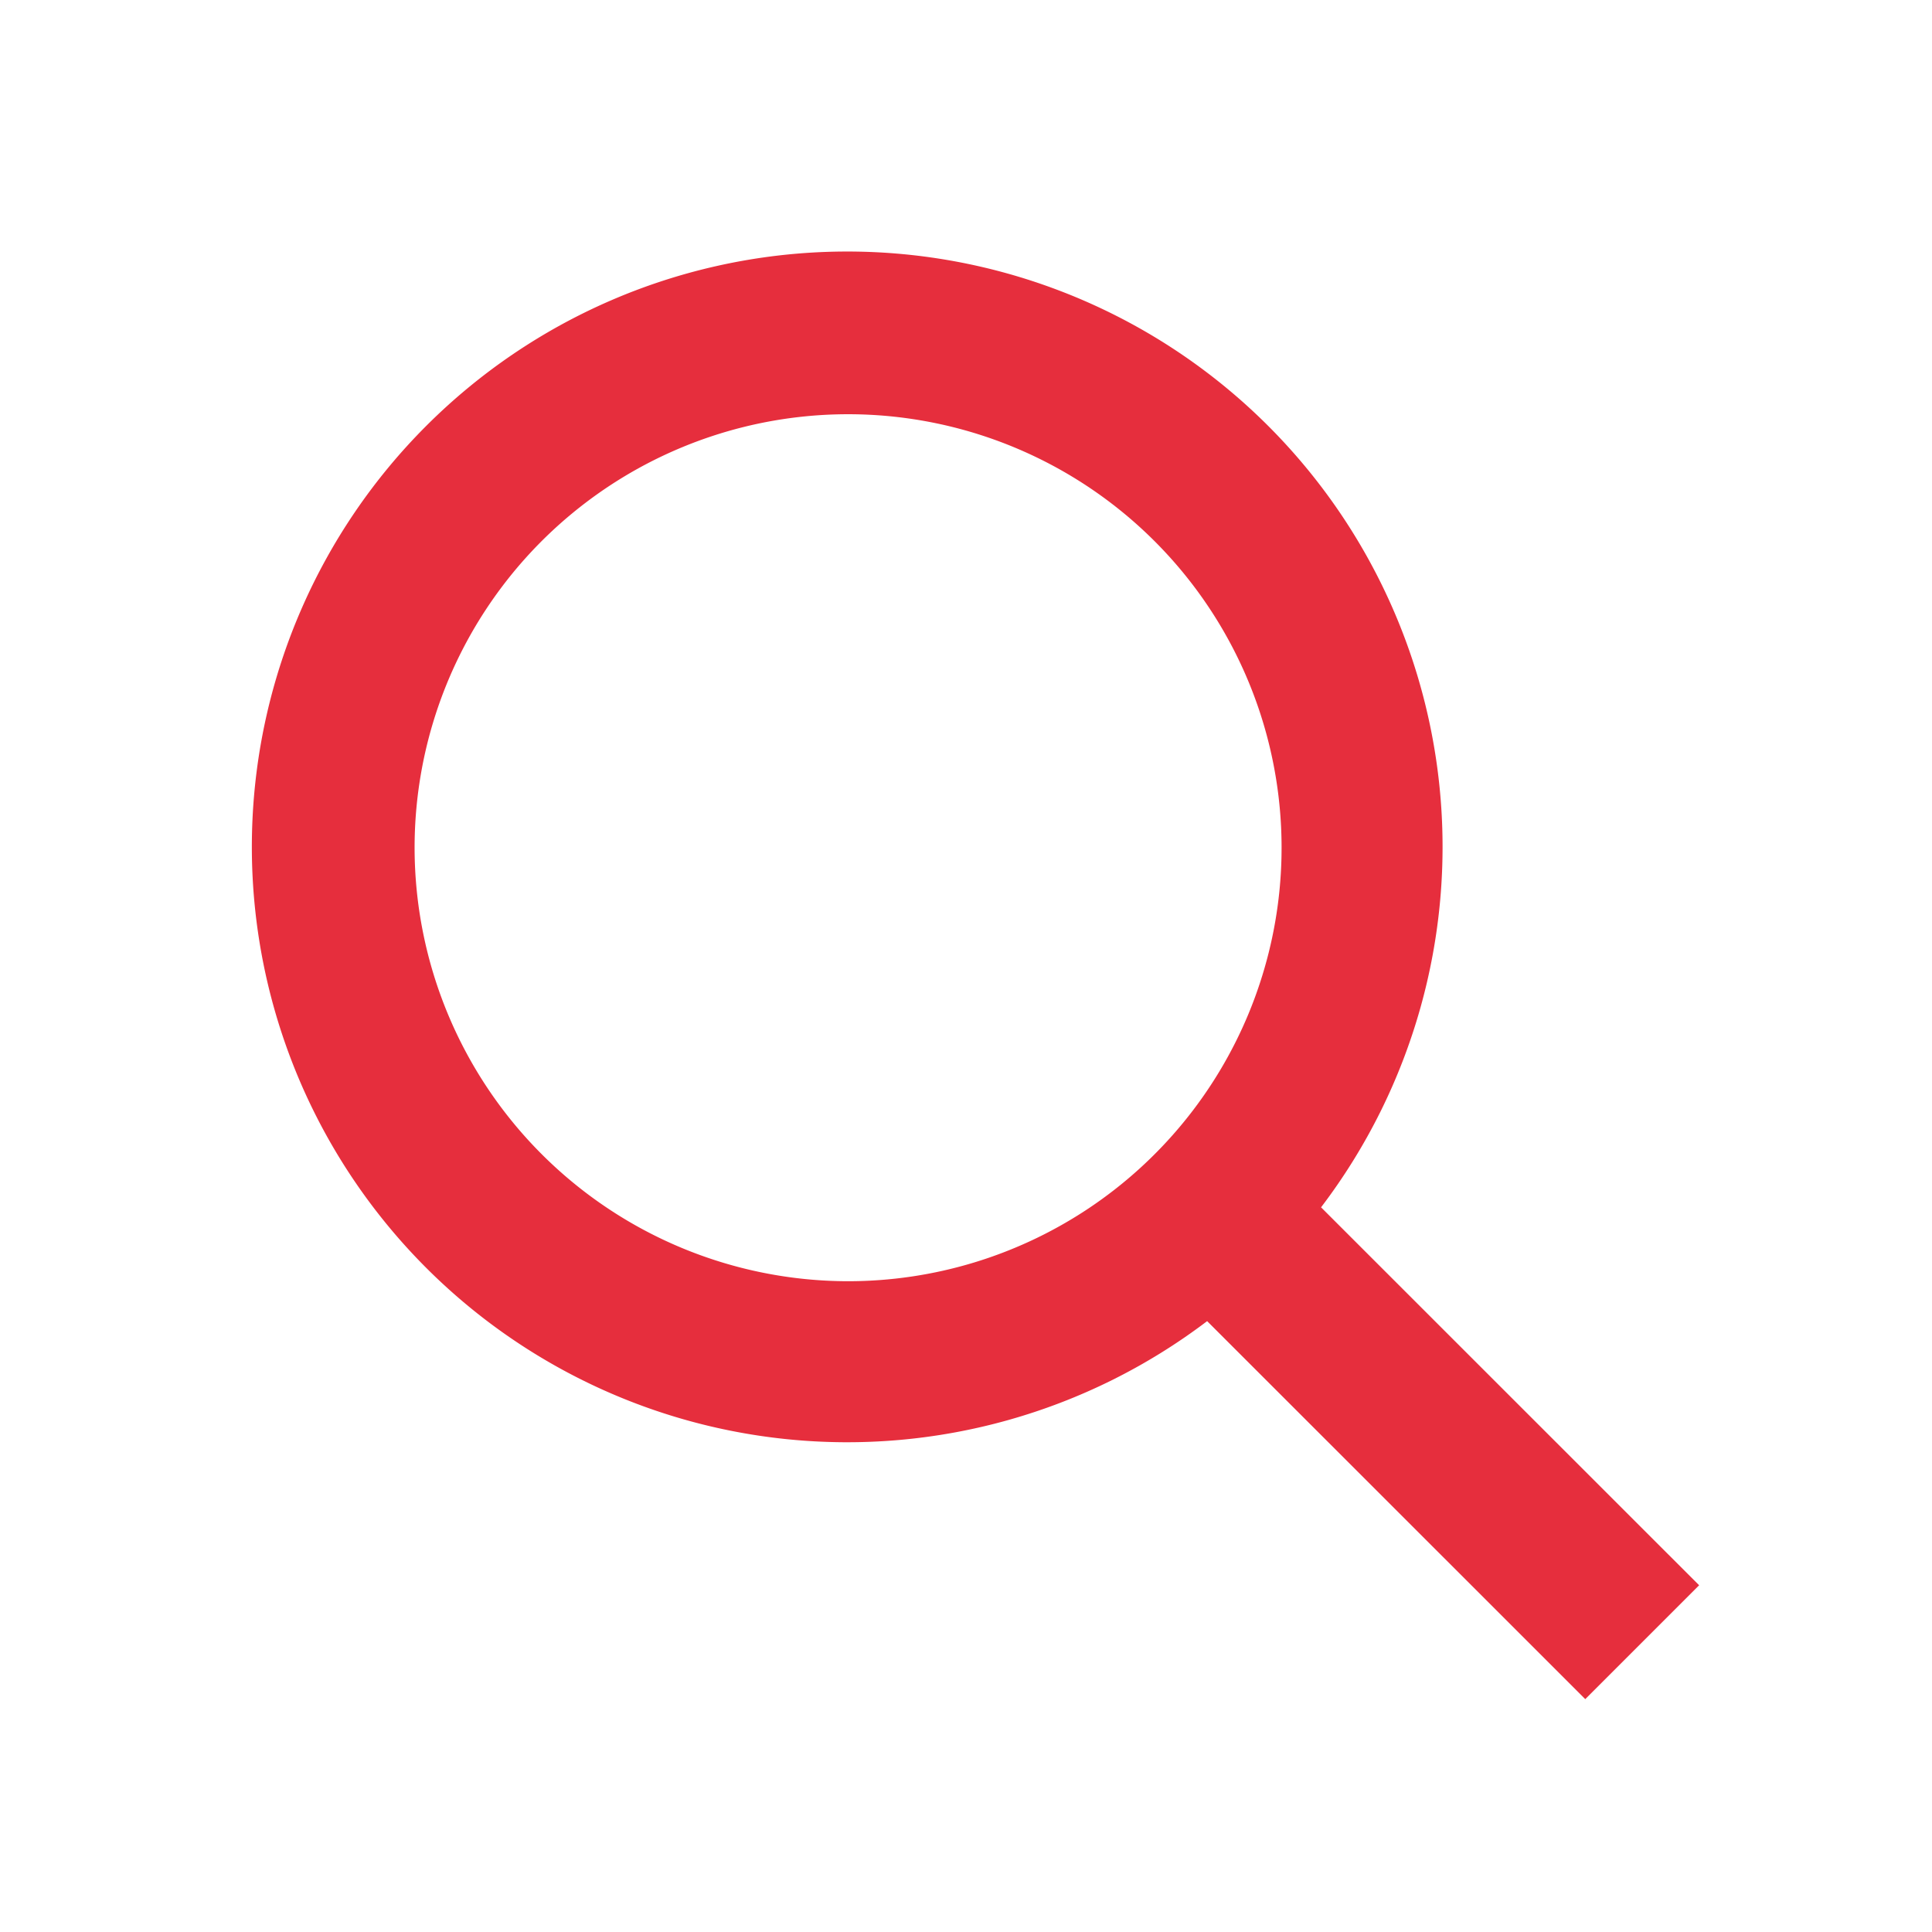 <svg xmlns="http://www.w3.org/2000/svg" width="32" height="32"><path fill="#e62e3d" d="M28.143 26.257l-6.262-6.26a9.861 9.861 0 10-1.887 1.885l6.263 6.261zM6.867 14.044a7.18 7.18 0 117.18 7.177 7.186 7.186 0 01-7.18-7.177z"/></svg>